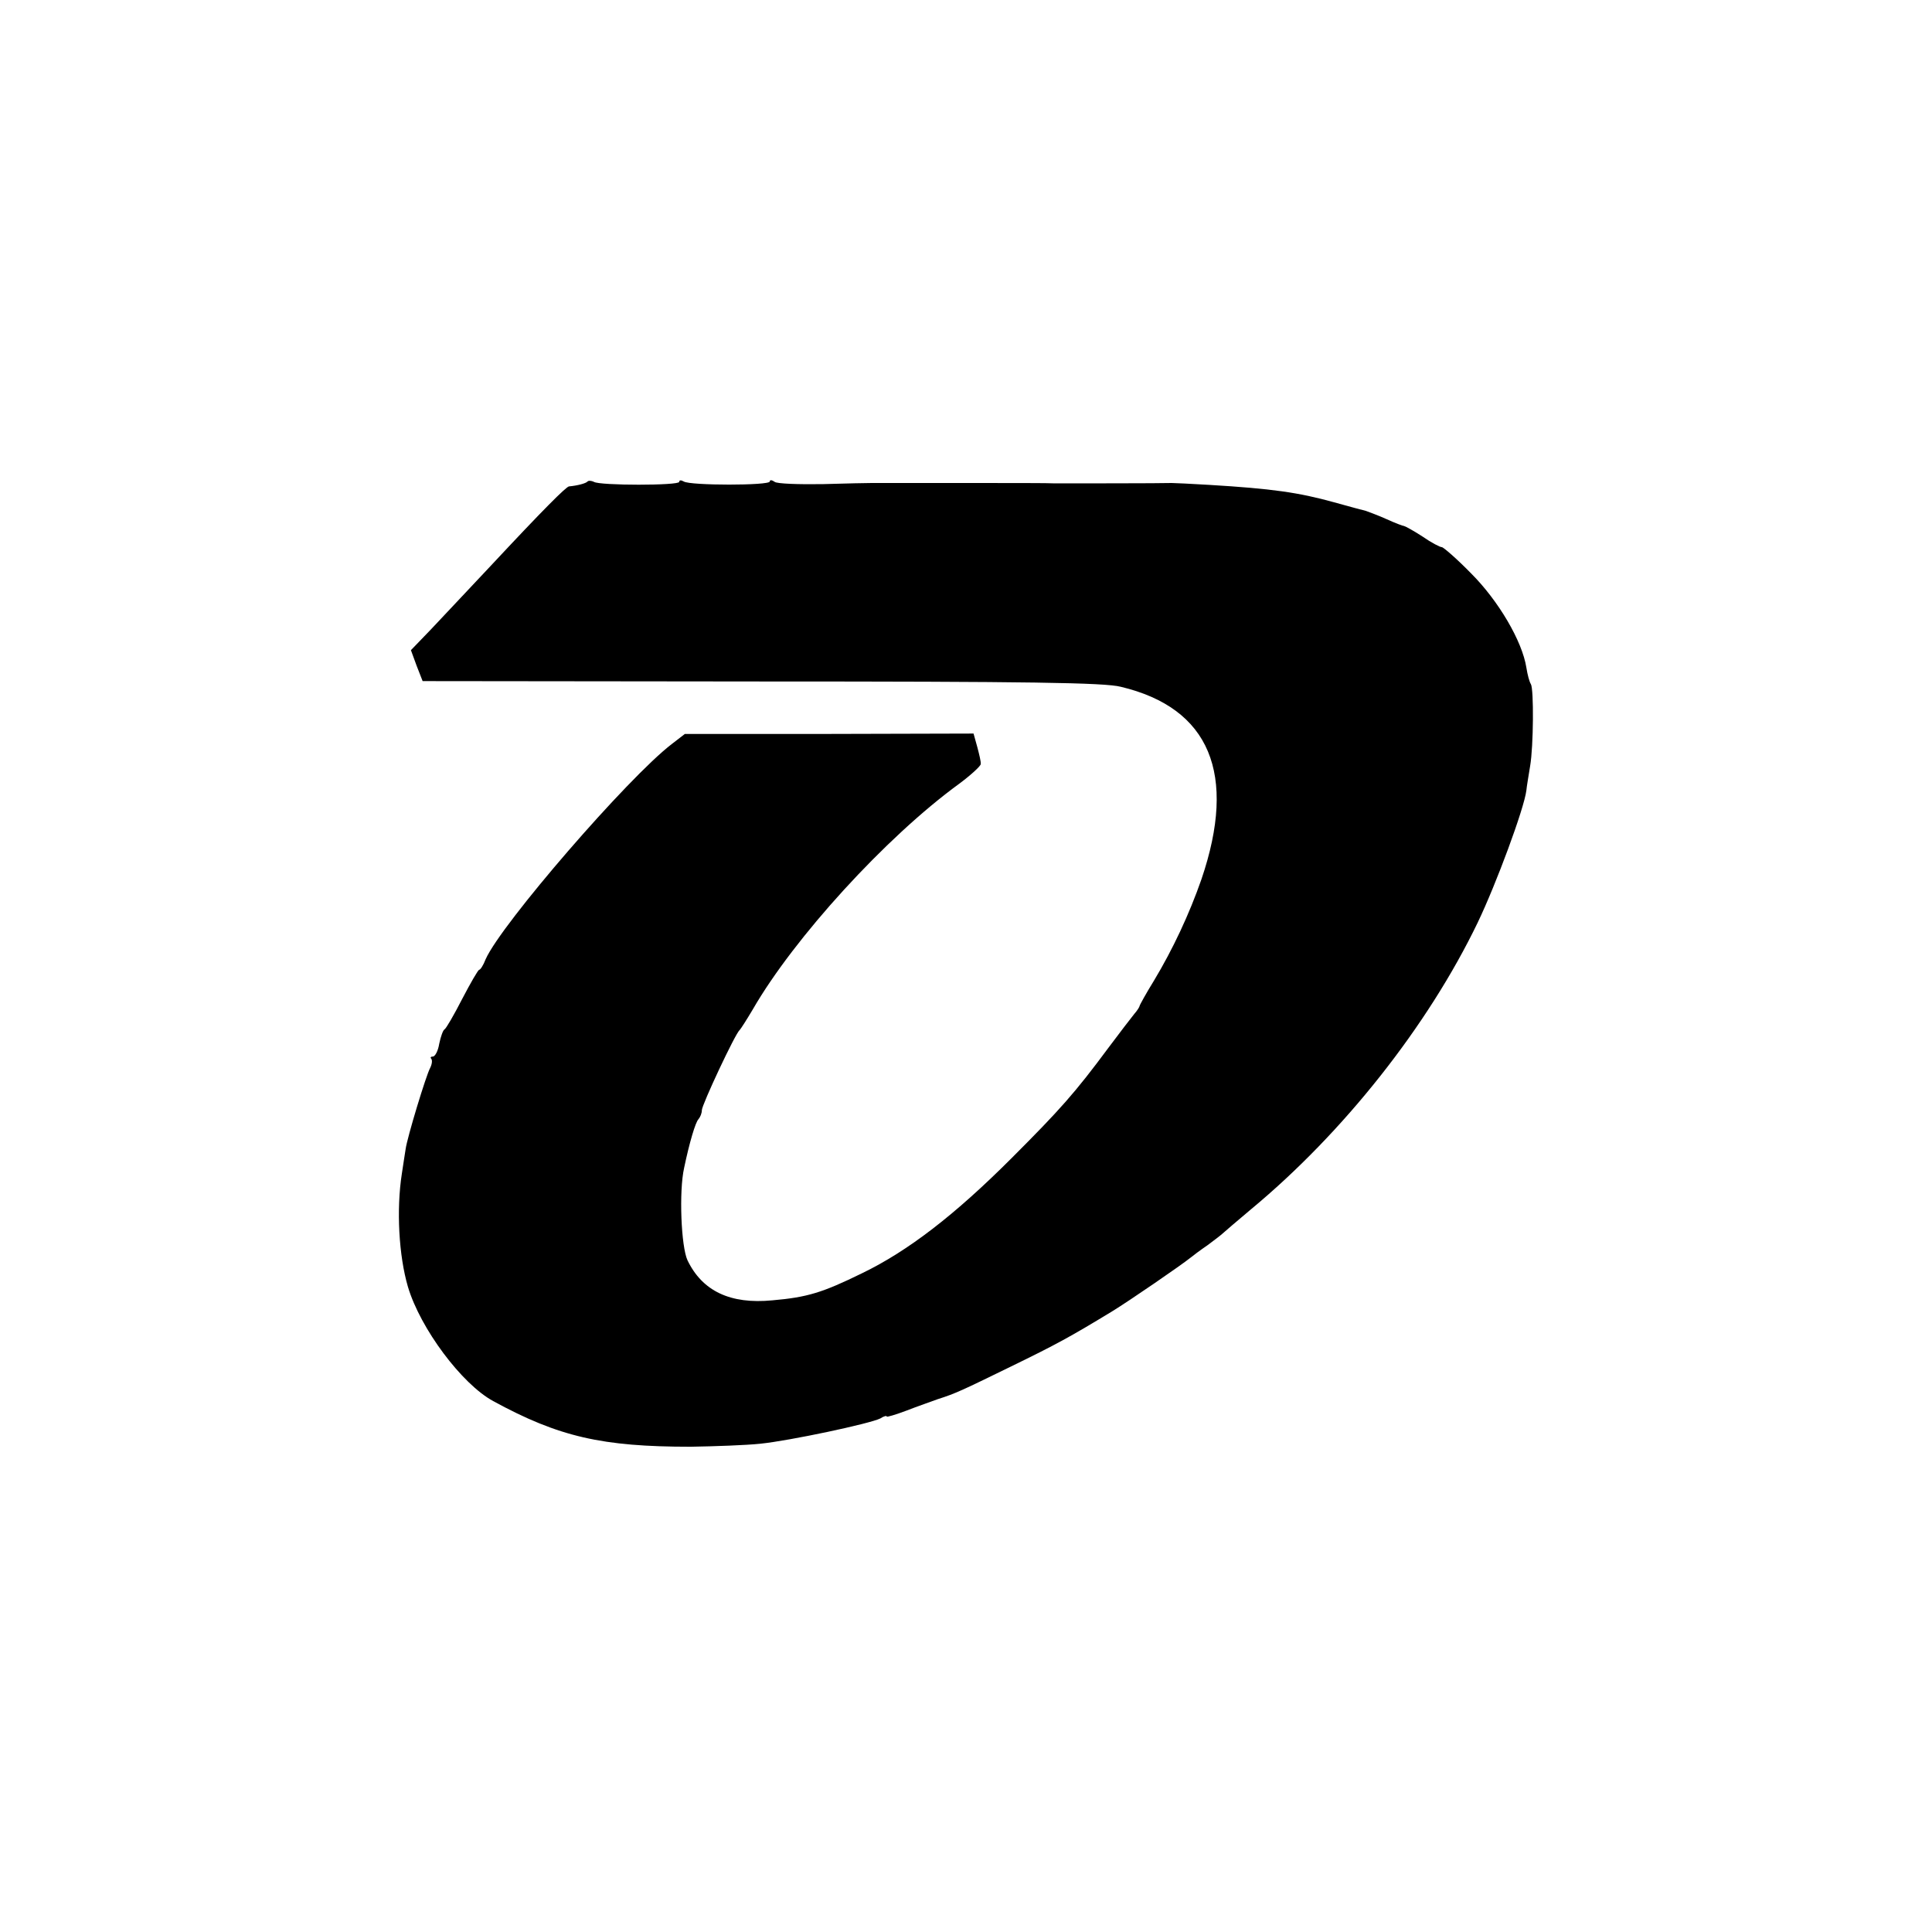 <?xml version="1.0" standalone="no"?>
<!DOCTYPE svg PUBLIC "-//W3C//DTD SVG 20010904//EN"
 "http://www.w3.org/TR/2001/REC-SVG-20010904/DTD/svg10.dtd">
<svg version="1.0" xmlns="http://www.w3.org/2000/svg"
 width="512pt" height="512pt" viewBox="0 0 512 512"
 preserveAspectRatio="xMidYMid meet">
<g transform="translate(0,512) scale(0.1,-0.1)"
fill="#000000" stroke="none">
<path d="M1557 3844 c-4 -5 -27 -11 -49 -13 -8 -1 -68 -61 -208 -211 -58 -62
-129 -137 -158 -168 l-53 -55 15 -41 16 -41 897 -1 c709 0 910 -3 953 -14 236
-56 309 -231 214 -510 -32 -92 -76 -186 -126 -269 -21 -34 -38 -65 -38 -67 0
-2 -6 -12 -14 -21 -8 -10 -39 -50 -68 -89 -89 -120 -128 -164 -258 -294 -149
-149 -273 -245 -395 -304 -106 -52 -146 -64 -238 -72 -112 -11 -186 25 -225
106 -17 36 -23 183 -9 245 14 67 30 121 38 129 5 6 9 16 9 24 0 14 89 204 100
212 3 3 19 28 35 55 109 189 352 456 547 598 31 23 57 47 57 52 1 6 -4 26 -9
45 l-10 36 -382 -1 -383 0 -35 -27 c-116 -89 -451 -476 -493 -570 -6 -16 -14
-28 -17 -28 -3 0 -23 -35 -45 -77 -22 -43 -43 -79 -47 -81 -4 -2 -10 -19 -14
-38 -3 -19 -11 -34 -17 -34 -6 0 -7 -3 -4 -6 3 -4 2 -14 -3 -24 -11 -20 -61
-185 -65 -215 -2 -11 -6 -40 -10 -65 -15 -96 -8 -218 16 -300 33 -111 143
-258 226 -303 174 -95 289 -121 523 -121 63 1 147 4 185 8 78 8 290 53 318 67
9 6 17 8 17 5 0 -2 24 5 53 16 28 11 66 24 82 30 47 15 62 22 195 87 119 58
154 77 266 145 46 28 187 125 209 143 6 5 26 20 45 33 19 14 37 28 40 31 3 3
37 32 75 64 245 203 469 486 601 760 49 102 123 302 129 350 1 11 6 40 10 65
9 52 10 204 2 217 -4 6 -9 25 -12 44 -11 70 -74 177 -146 249 -38 39 -74 70
-78 70 -5 0 -28 12 -51 28 -23 15 -45 27 -49 28 -3 0 -24 8 -46 18 -22 10 -47
19 -55 22 -8 2 -46 12 -85 23 -94 26 -164 36 -330 46 -49 3 -94 5 -100 5 -19
-1 -290 -1 -310 -1 -11 1 -121 1 -245 1 -124 0 -232 0 -240 0 -8 0 -67 -1
-130 -3 -63 -1 -121 1 -127 6 -7 5 -13 6 -13 1 0 -11 -211 -11 -228 0 -7 4
-12 4 -12 -1 0 -10 -211 -10 -226 0 -6 3 -14 4 -17 1z"/>
</g>
</svg>
